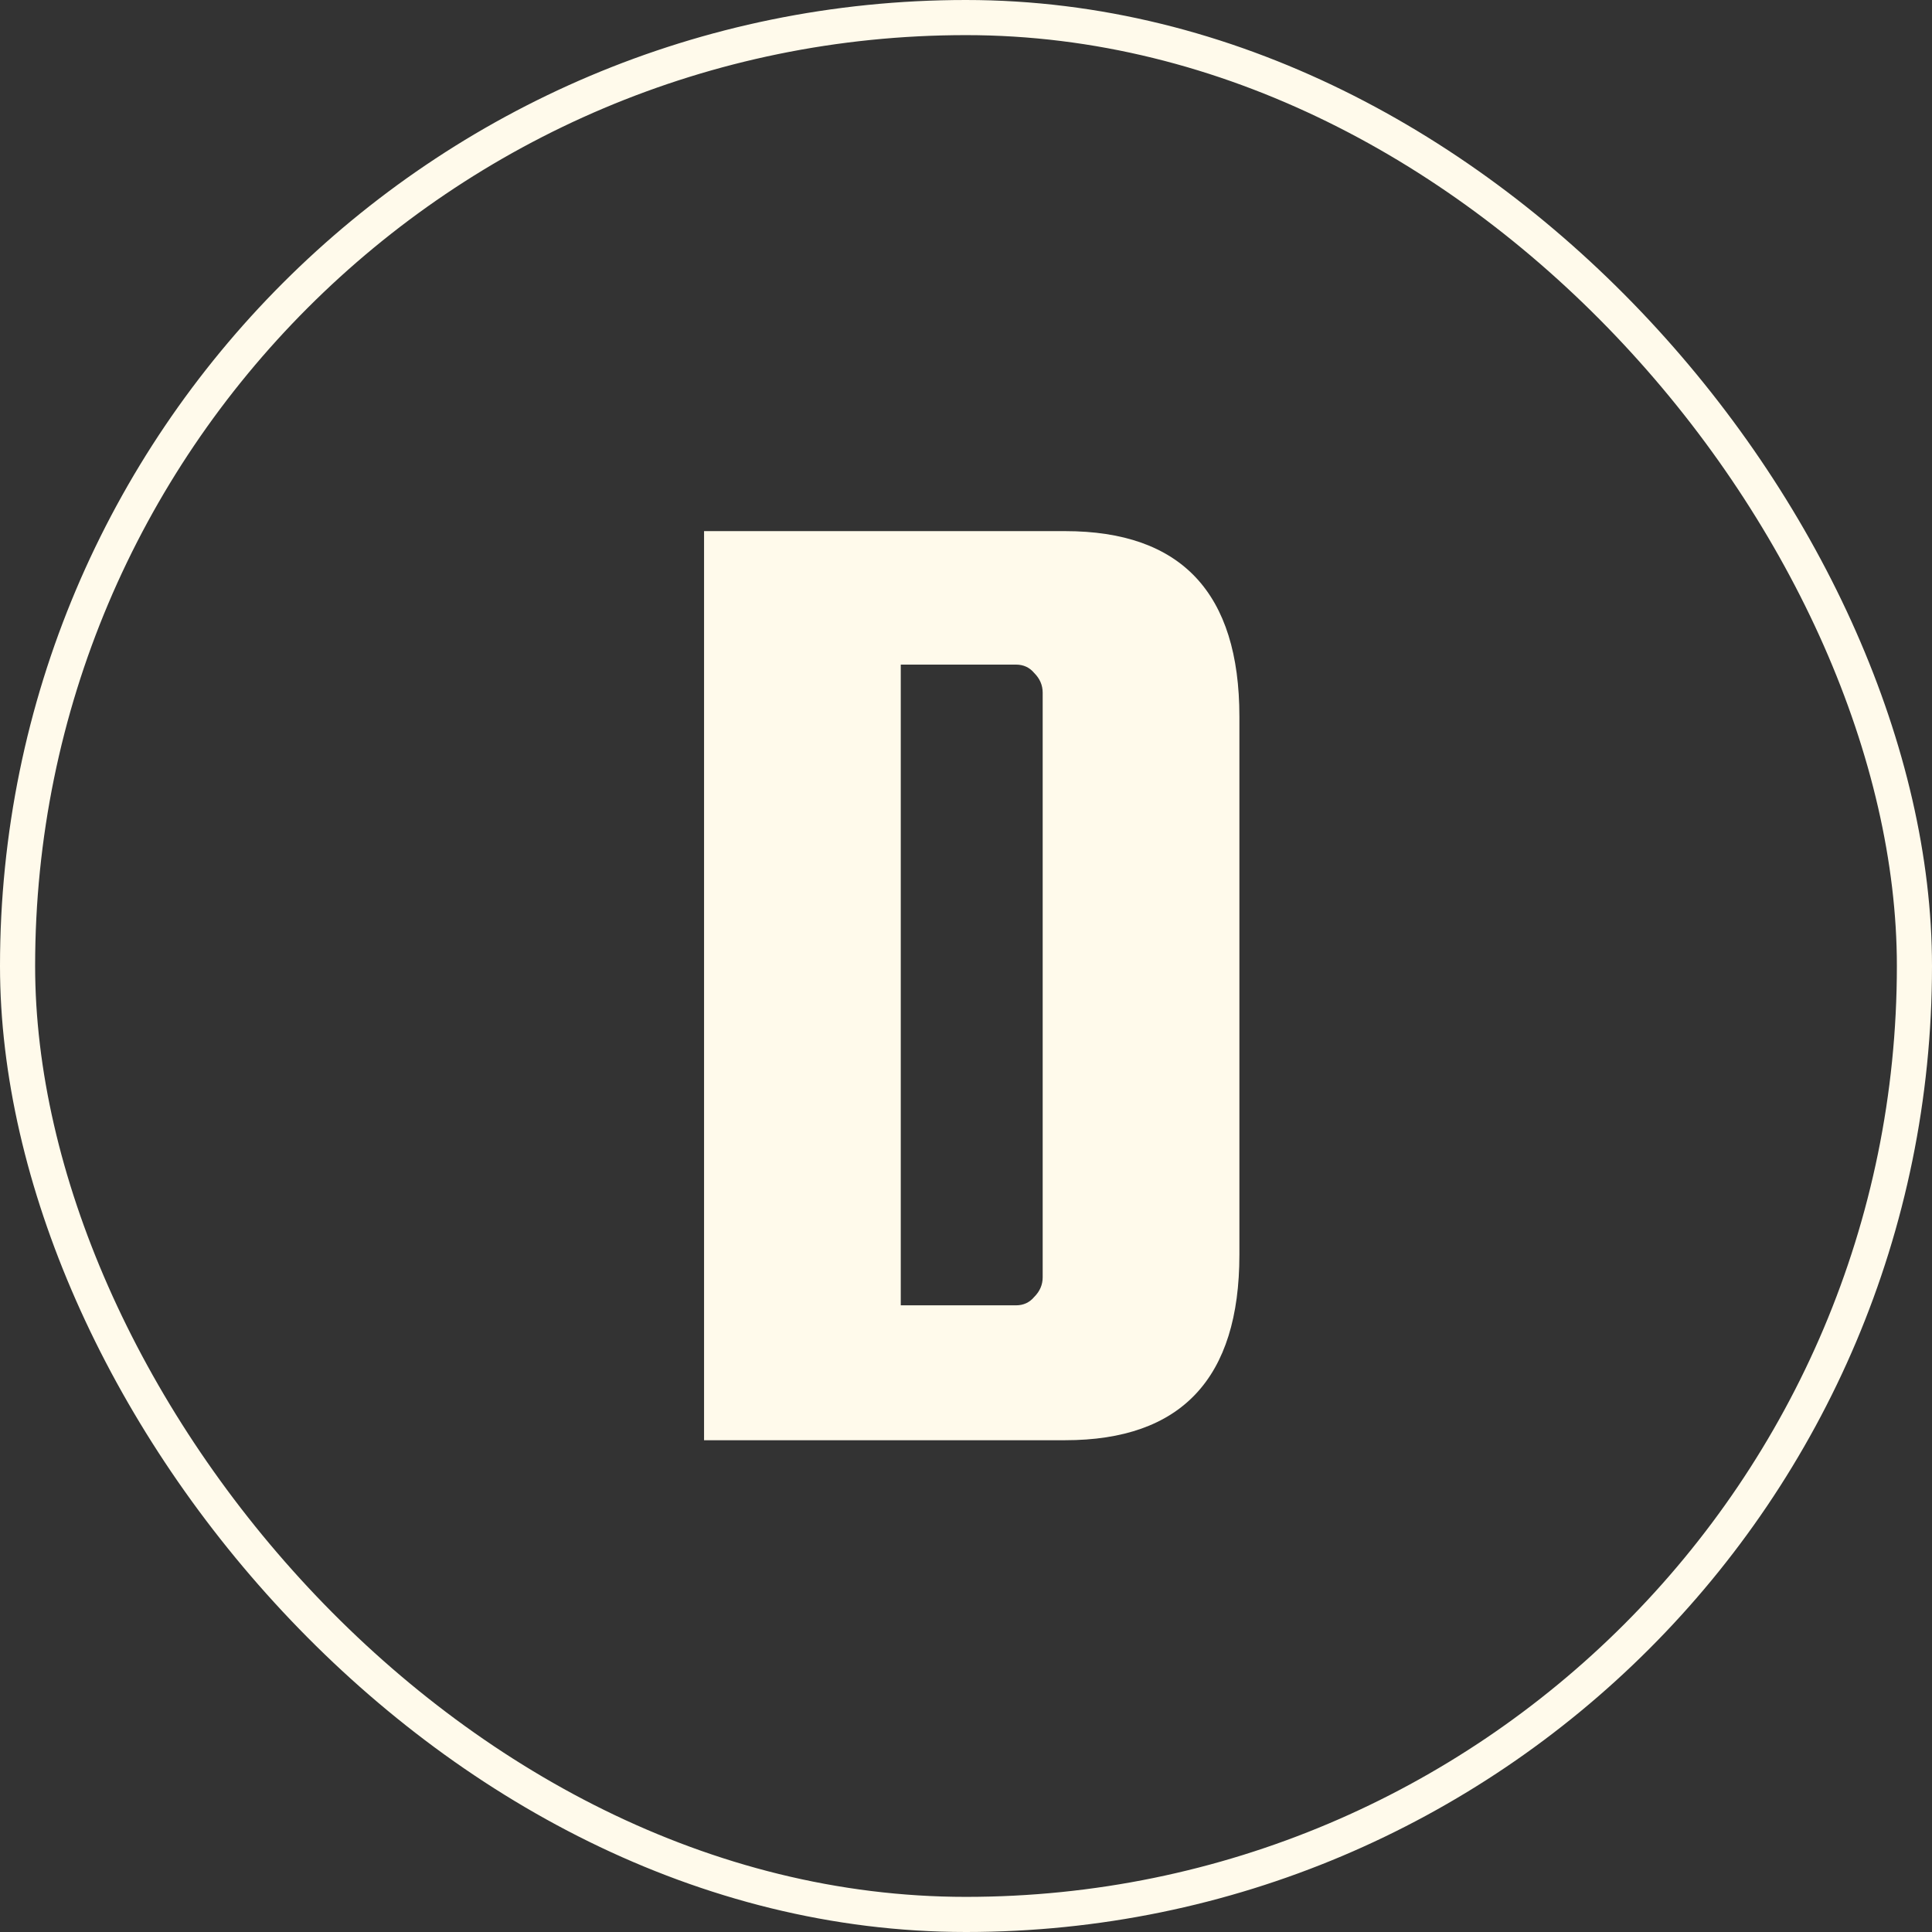 <?xml version="1.0" encoding="UTF-8"?>
<svg xmlns="http://www.w3.org/2000/svg" width="110" height="110" viewBox="0 0 110 110" fill="none">
  <rect x="0" y="0" width="110" height="110" fill="#333333" stroke="none"/>
  <rect x="1" y="1" width="108" height="108" rx="54" stroke="#FFFAEB" stroke-width="2"></rect>
  <path d="M60.646 30.24C67.259 30.24 70.566 33.76 70.566 40.8V71.44C70.566 78.48 67.259 82 60.646 82H40.086V30.24H60.646ZM59.366 72.72V39.44C59.366 39.013 59.206 38.64 58.886 38.32C58.619 38 58.273 37.84 57.846 37.84H51.286V74.32H57.846C58.273 74.32 58.619 74.16 58.886 73.84C59.206 73.52 59.366 73.147 59.366 72.72Z" fill="#FFFAEB"></path>
</svg>
